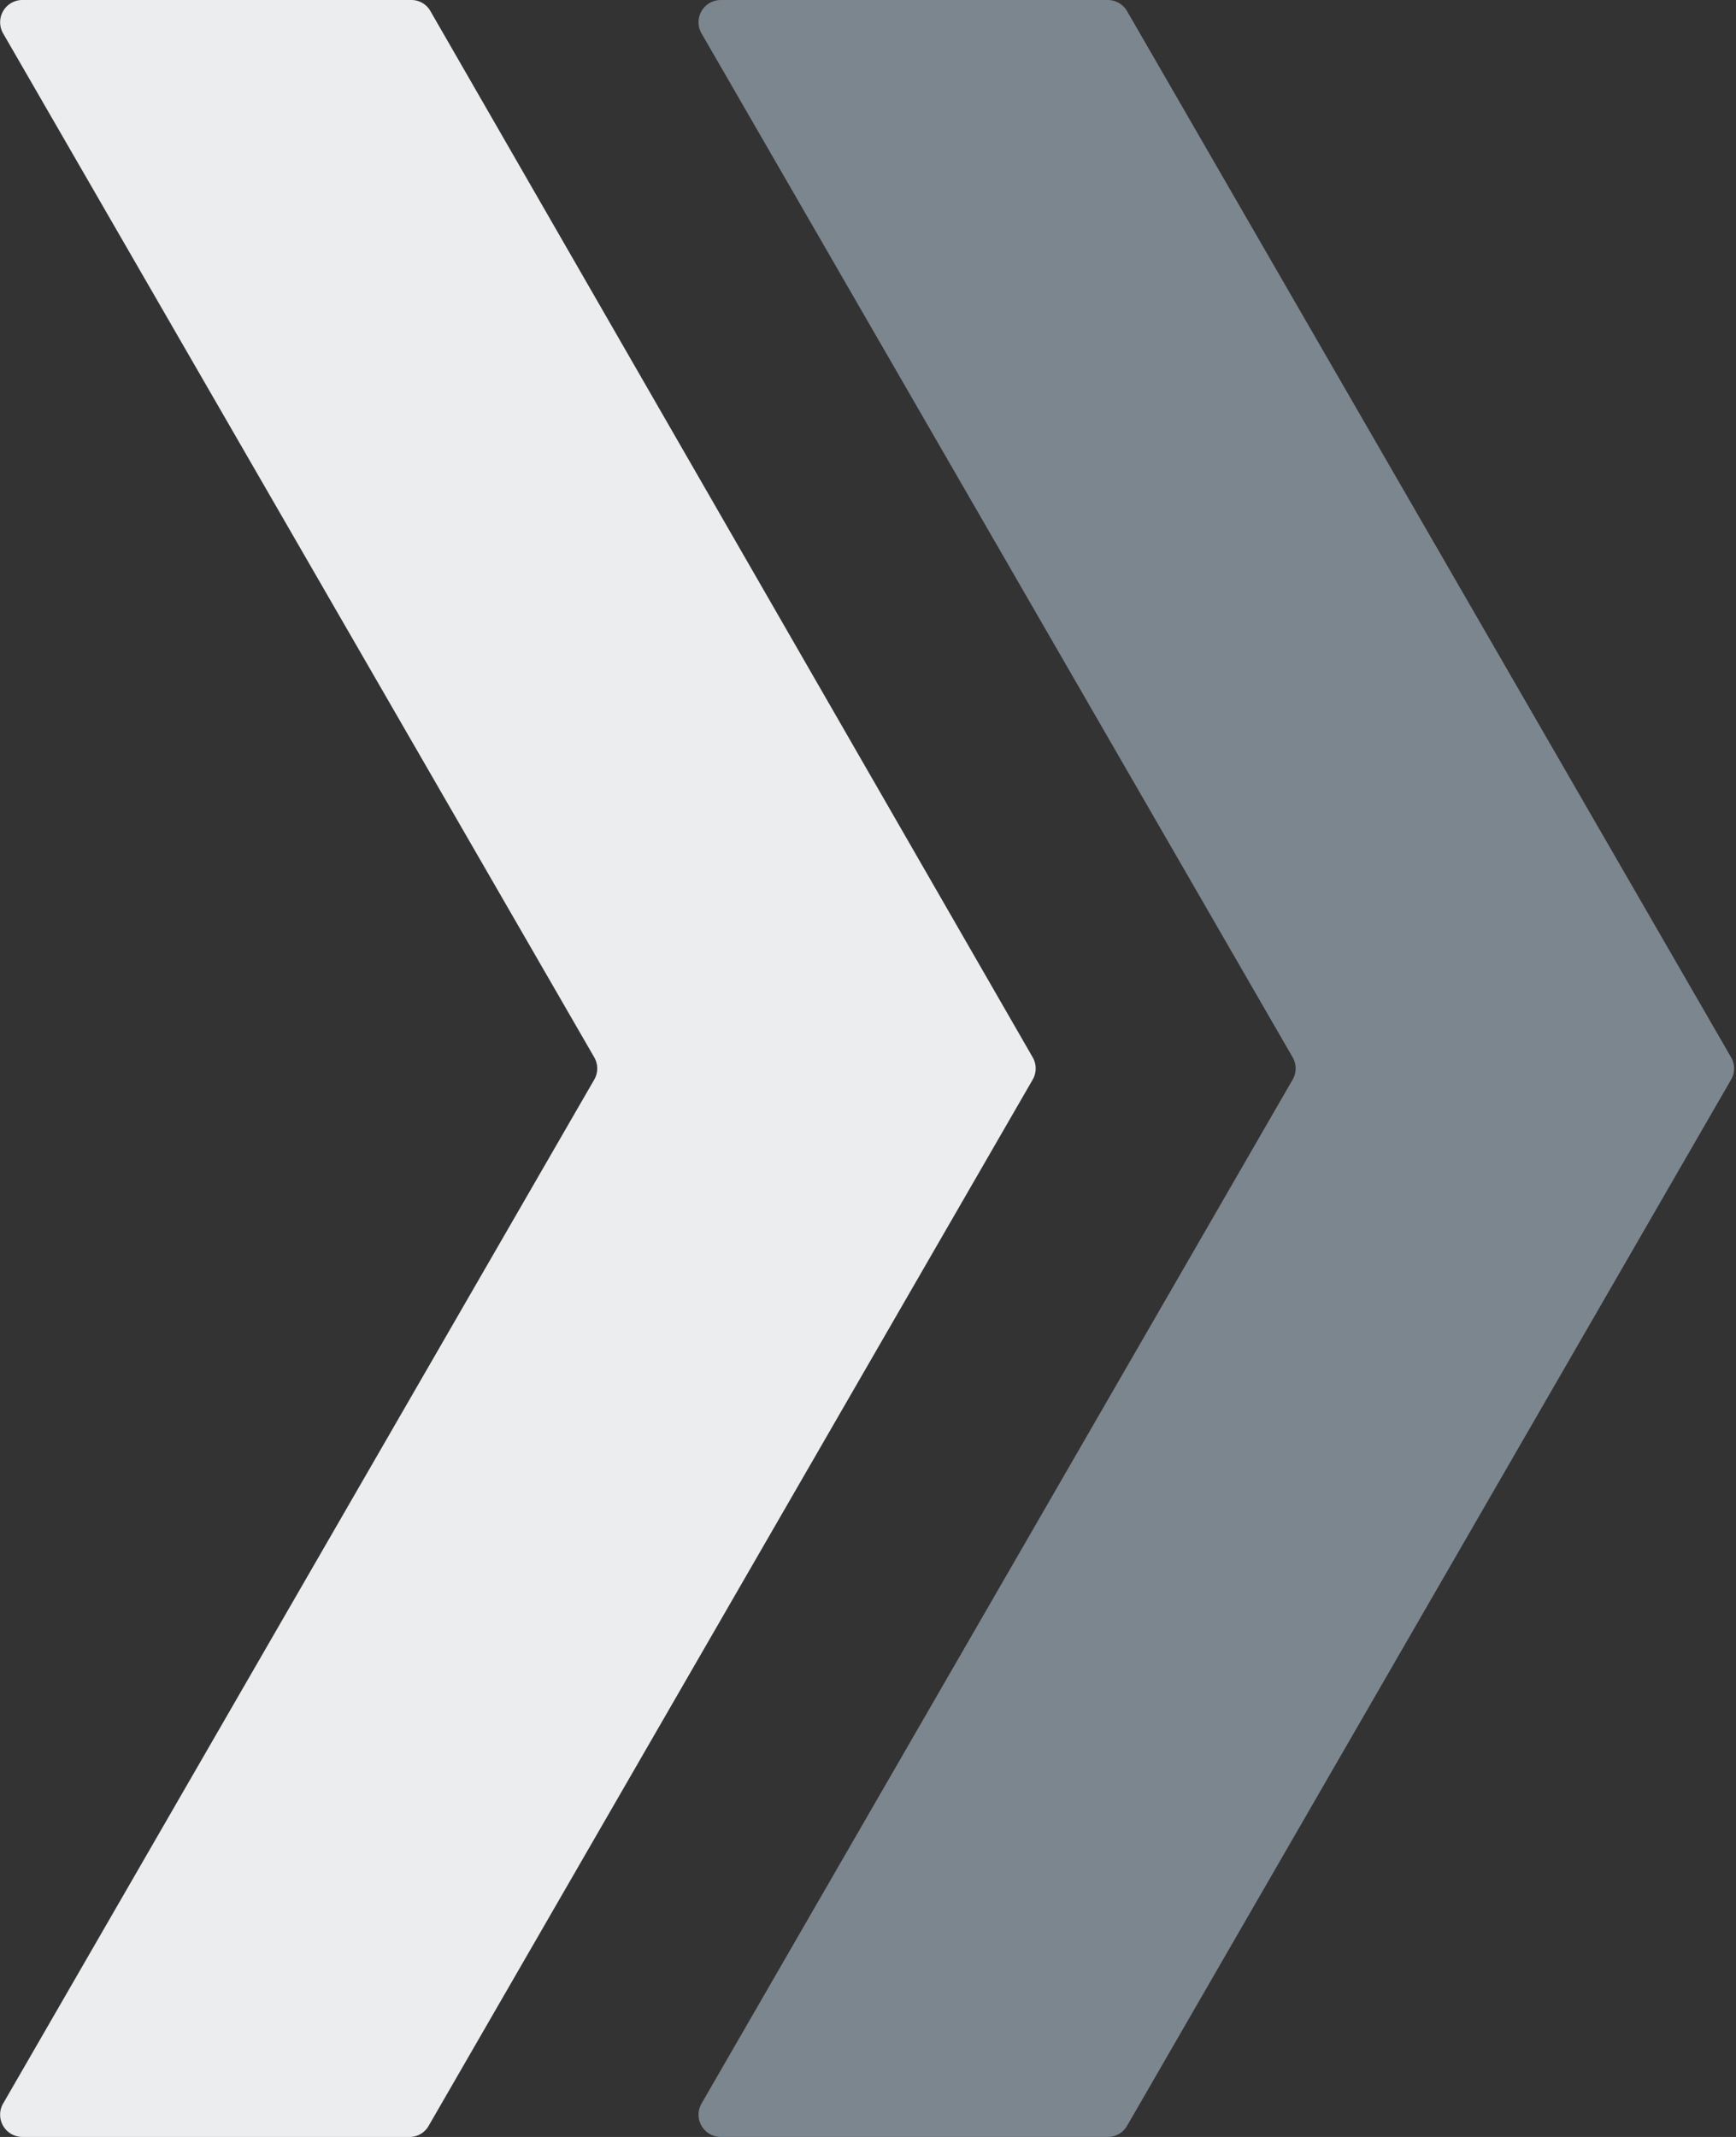 <?xml version="1.0" encoding="UTF-8" standalone="no"?><svg xmlns="http://www.w3.org/2000/svg" xmlns:xlink="http://www.w3.org/1999/xlink" fill="#000000" height="48" preserveAspectRatio="xMidYMid meet" version="1" viewBox="12.5 8.0 39.0 48.0" width="39" zoomAndPan="magnify"><rect x="12.5" y="8.0" width="39.0" height="48.0" fill="#333333" stroke="none"/><g id="change1_1"><path d="m37.39 8h-8.7a.5.5 0 0 0 -.43.75l13.28 23a.5.5 0 0 1 0 .5l-13.28 23a.5.5 0 0 0 .43.75h8.7a.5.5 0 0 0 .43-.25l13.57-23.5a.5.5 0 0 0 0-.5l-13.57-23.5a.5.5 0 0 0 -.43-.25z" fill="#7c868e"/></g><g id="change2_1"><path d="m21.74 8h-8.74a.5.5 0 0 0 -.43.75l13.28 23a.5.5 0 0 1 0 .5l-13.28 23a.5.5 0 0 0 .43.75h8.7a.49.49 0 0 0 .43-.25l13.57-23.5a.5.5 0 0 0 0-.5l-13.53-23.5a.49.49 0 0 0 -.43-.25z" fill="#ecedef"/></g></svg>